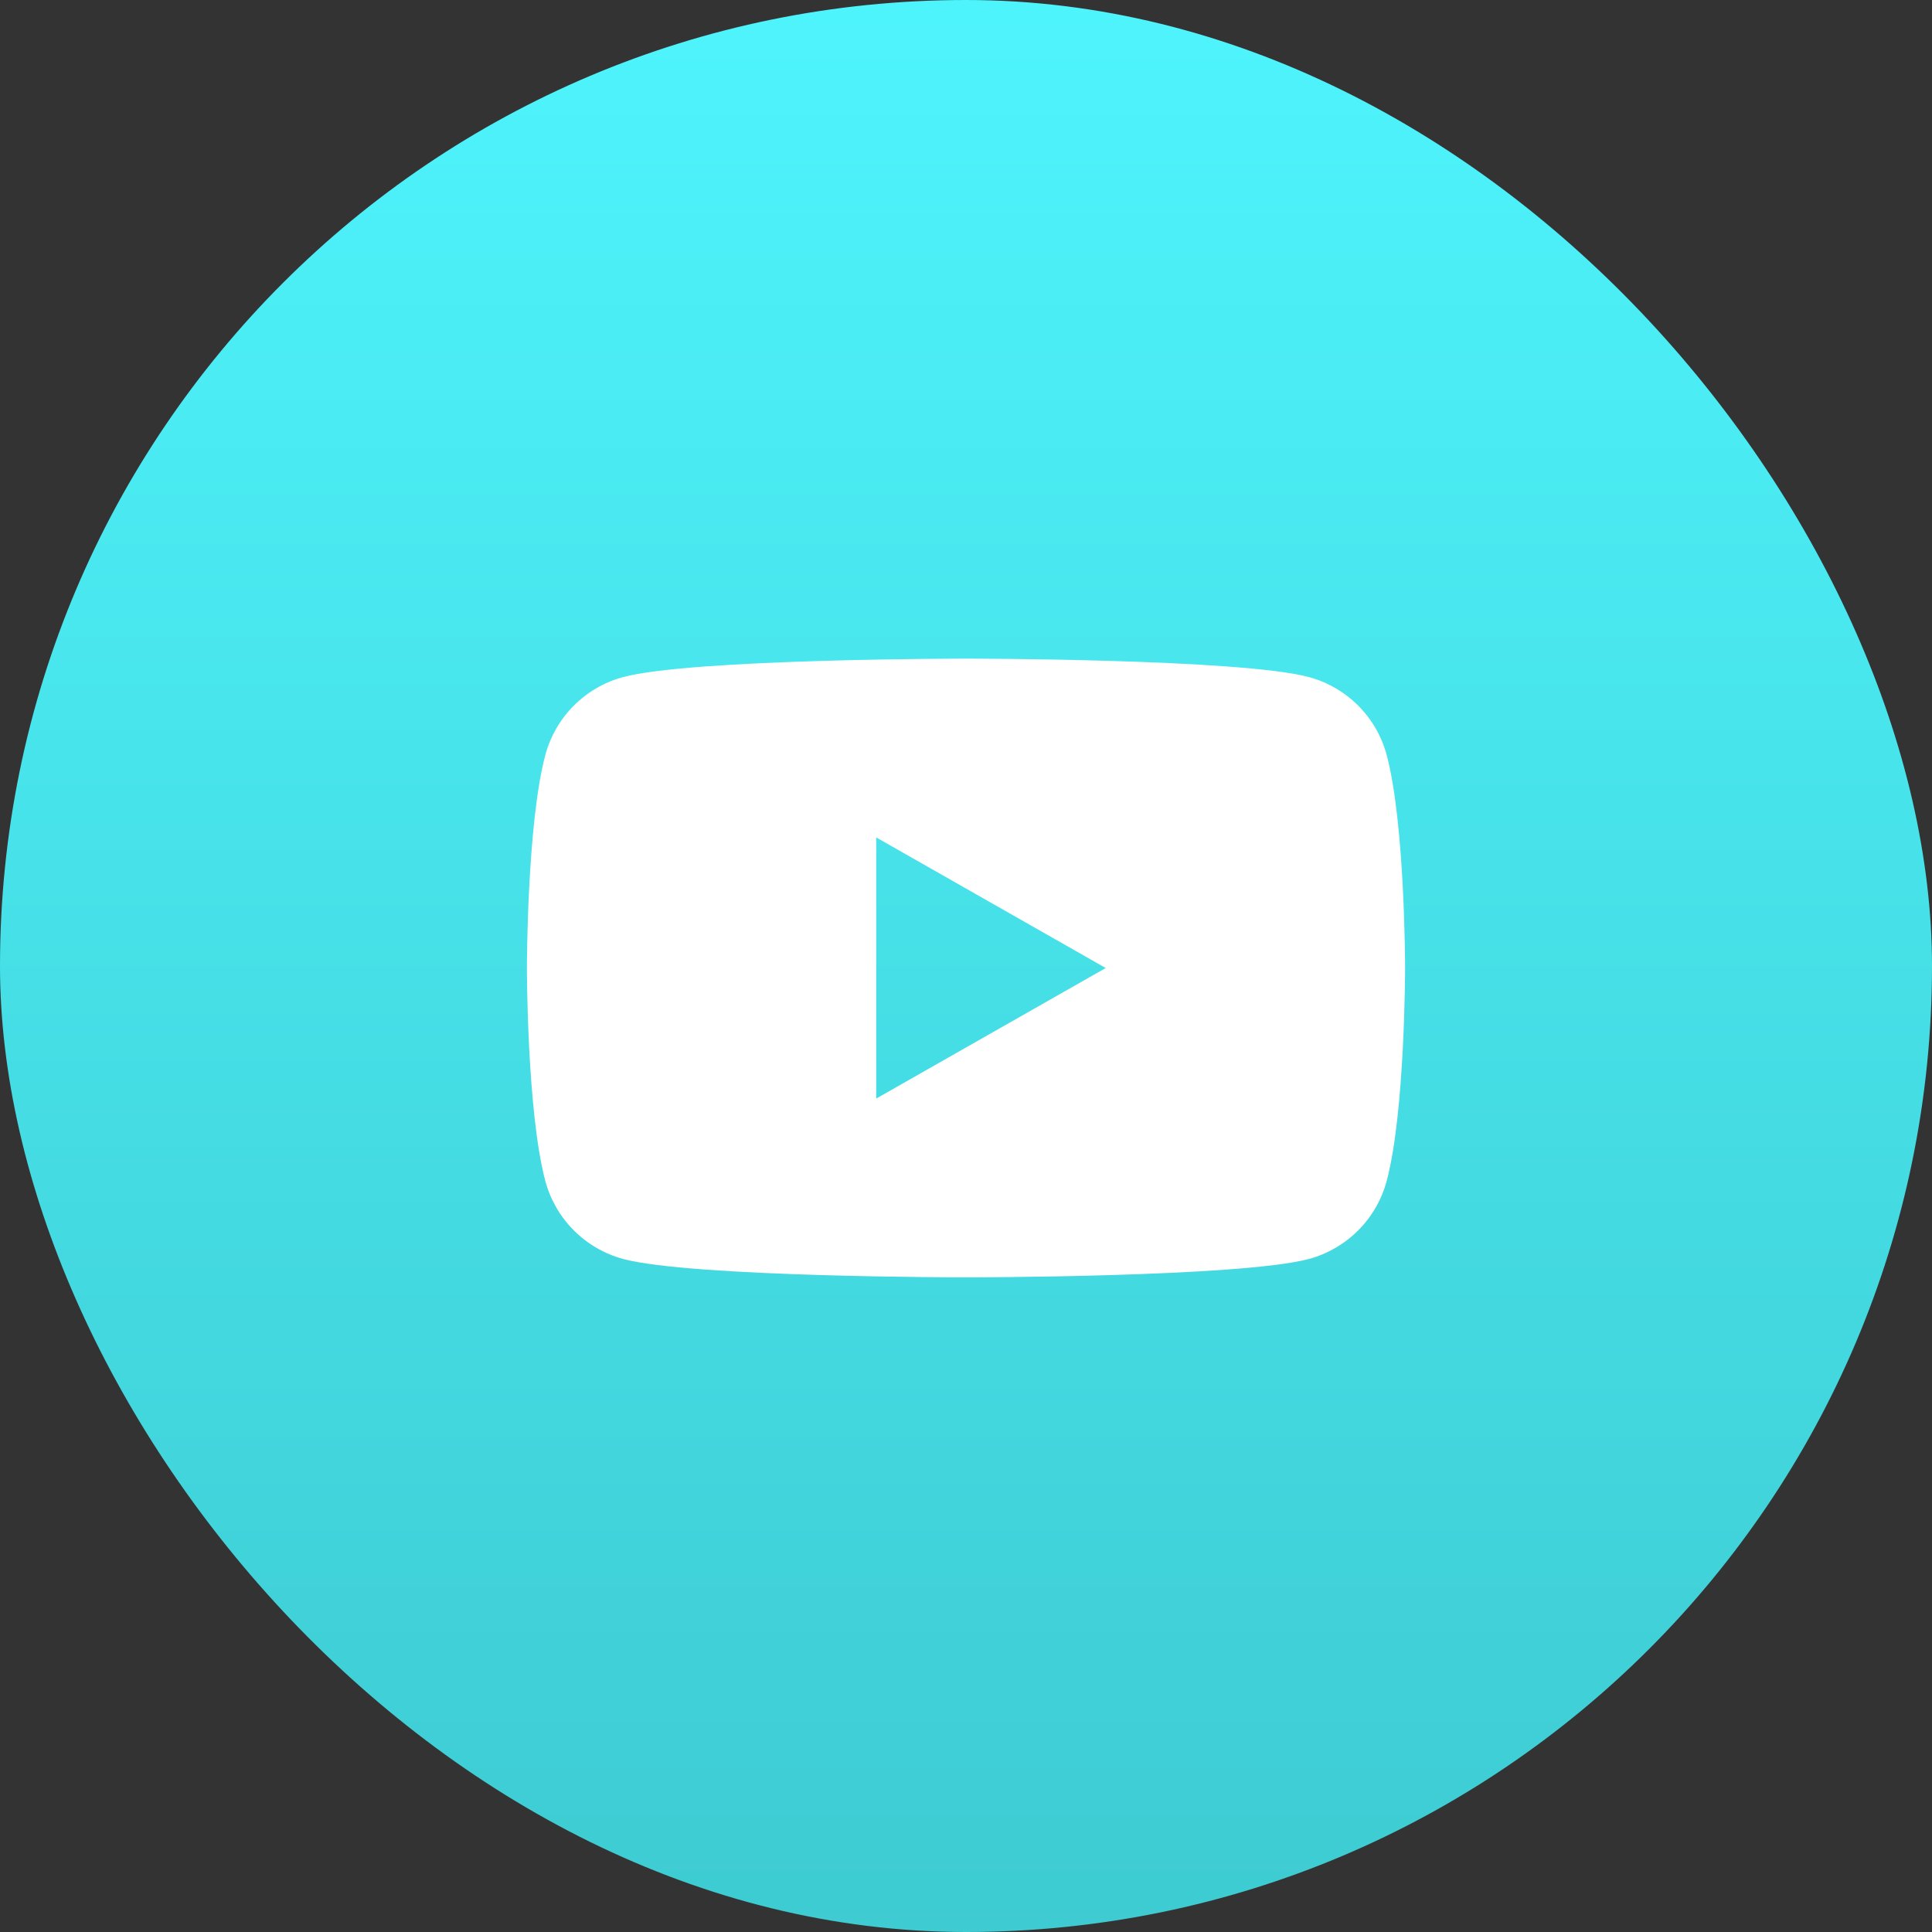 <svg width="44" height="44" viewBox="0 0 44 44" fill="none" xmlns="http://www.w3.org/2000/svg">
<rect x="0" y="0" width="44" height="44" fill="#333333" stroke="none"/>
<rect width="44" height="44" rx="22" fill="url(#paint0_linear_1709_7528)"/>
<path fill-rule="evenodd" clip-rule="evenodd" d="M30.936 16.074C31.246 16.386 31.469 16.774 31.582 17.2C32 18.77 32 22.046 32 22.046C32 22.046 32 25.32 31.582 26.891C31.469 27.316 31.246 27.705 30.936 28.017C30.625 28.329 30.238 28.555 29.814 28.671C28.25 29.091 22 29.091 22 29.091C22 29.091 15.75 29.091 14.186 28.671C13.762 28.555 13.375 28.329 13.064 28.017C12.754 27.705 12.531 27.316 12.418 26.891C12 25.32 12 22.046 12 22.046C12 22.046 12 18.77 12.418 17.2C12.531 16.774 12.754 16.386 13.064 16.074C13.375 15.762 13.762 15.536 14.186 15.421C15.75 15 22 15 22 15C22 15 28.25 15 29.814 15.421C30.238 15.536 30.625 15.762 30.936 16.074ZM25.182 22.046L19.955 19.072V25.019L25.182 22.046Z" fill="white"/>
<defs>
<linearGradient id="paint0_linear_1709_7528" x1="22" y1="0" x2="22" y2="44" gradientUnits="userSpaceOnUse">
<stop stop-color="#4EF4FC"/>
<stop offset="1" stop-color="#3ECBD2"/>
</linearGradient>
</defs>
</svg>
